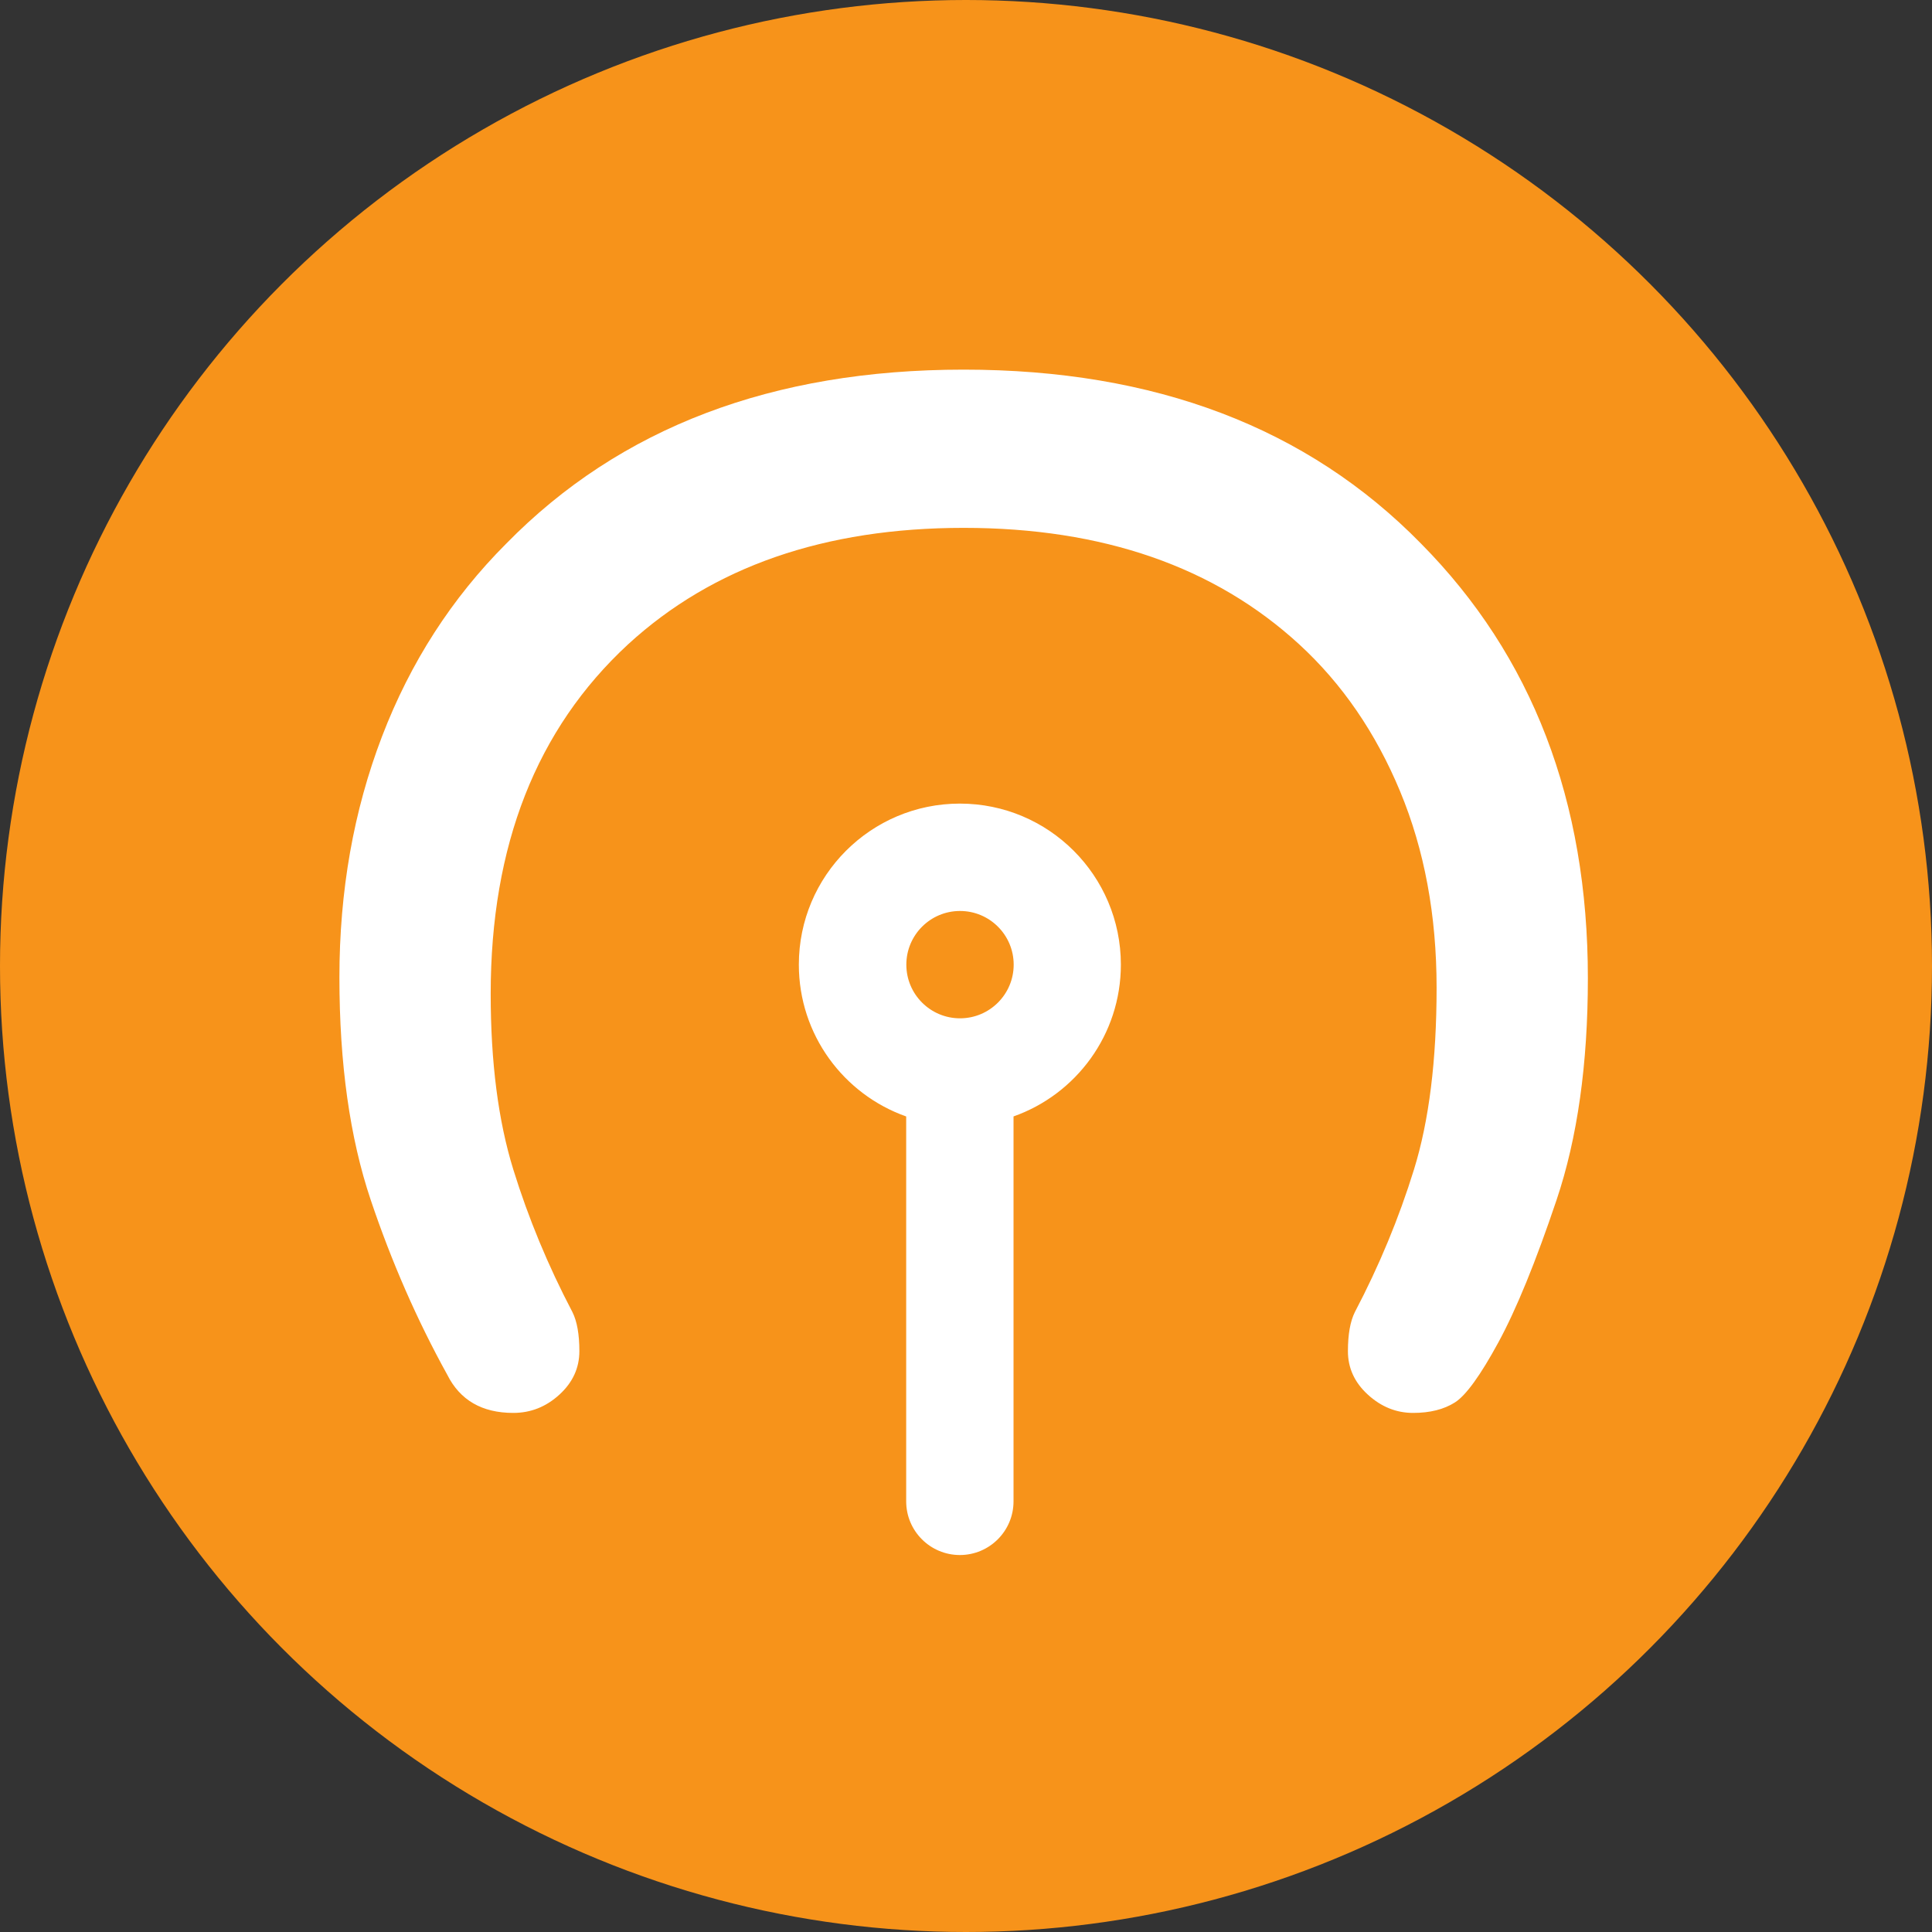 <svg width="50" height="50" viewBox="0 0 50 50" fill="none" xmlns="http://www.w3.org/2000/svg">
<rect x="0" y="0" width="50" height="50" fill="#333333" stroke="none"/>
<g clip-path="url(#clip0_4167_62334)">
<circle cx="25" cy="25" r="25" fill="#F7931A"/>
<path fill-rule="evenodd" clip-rule="evenodd" d="M14.814 33.956C14.934 34.196 14.994 34.534 14.994 34.969C14.994 35.404 14.821 35.779 14.476 36.094C14.131 36.409 13.734 36.566 13.284 36.566C12.474 36.566 11.904 36.236 11.574 35.576C10.794 34.166 10.134 32.659 9.594 31.054C9.054 29.449 8.784 27.529 8.784 25.294C8.784 23.059 9.151 20.981 9.886 19.061C10.621 17.141 11.694 15.476 13.104 14.066C16.044 11.066 19.989 9.566 24.939 9.566C29.889 9.566 33.834 11.066 36.774 14.066C39.654 16.976 41.094 20.726 41.094 25.316C41.094 27.536 40.824 29.449 40.284 31.054C39.744 32.659 39.241 33.889 38.776 34.744C38.311 35.599 37.936 36.116 37.651 36.296C37.366 36.476 37.006 36.566 36.571 36.566C36.136 36.566 35.746 36.409 35.401 36.094C35.056 35.779 34.884 35.404 34.884 34.969C34.884 34.534 34.944 34.196 35.064 33.956C35.694 32.756 36.204 31.526 36.594 30.266C36.984 29.006 37.179 27.439 37.179 25.564C37.179 23.689 36.864 21.994 36.234 20.479C35.604 18.964 34.734 17.696 33.624 16.676C31.434 14.666 28.539 13.661 24.939 13.661C21.339 13.661 18.444 14.666 16.254 16.676C13.884 18.866 12.699 21.881 12.699 25.721C12.699 27.491 12.894 29.006 13.284 30.266C13.674 31.526 14.184 32.756 14.814 33.956ZM26.23 28.893C27.848 28.322 29.008 26.778 29.008 24.964C29.008 22.663 27.142 20.797 24.841 20.797C22.54 20.797 20.674 22.663 20.674 24.964C20.674 26.778 21.834 28.322 23.452 28.894V38.855C23.452 39.622 24.074 40.244 24.841 40.244C25.608 40.244 26.23 39.622 26.23 38.855V28.893ZM24.845 23.576C25.612 23.576 26.234 24.198 26.234 24.965C26.234 25.732 25.612 26.354 24.845 26.354C24.078 26.354 23.456 25.732 23.456 24.965C23.456 24.198 24.078 23.576 24.845 23.576Z" fill="white"/>
</g>
<defs>
<clipPath id="clip0_4167_62334">
<rect width="50" height="50" fill="white"/>
</clipPath>
</defs>
</svg>
